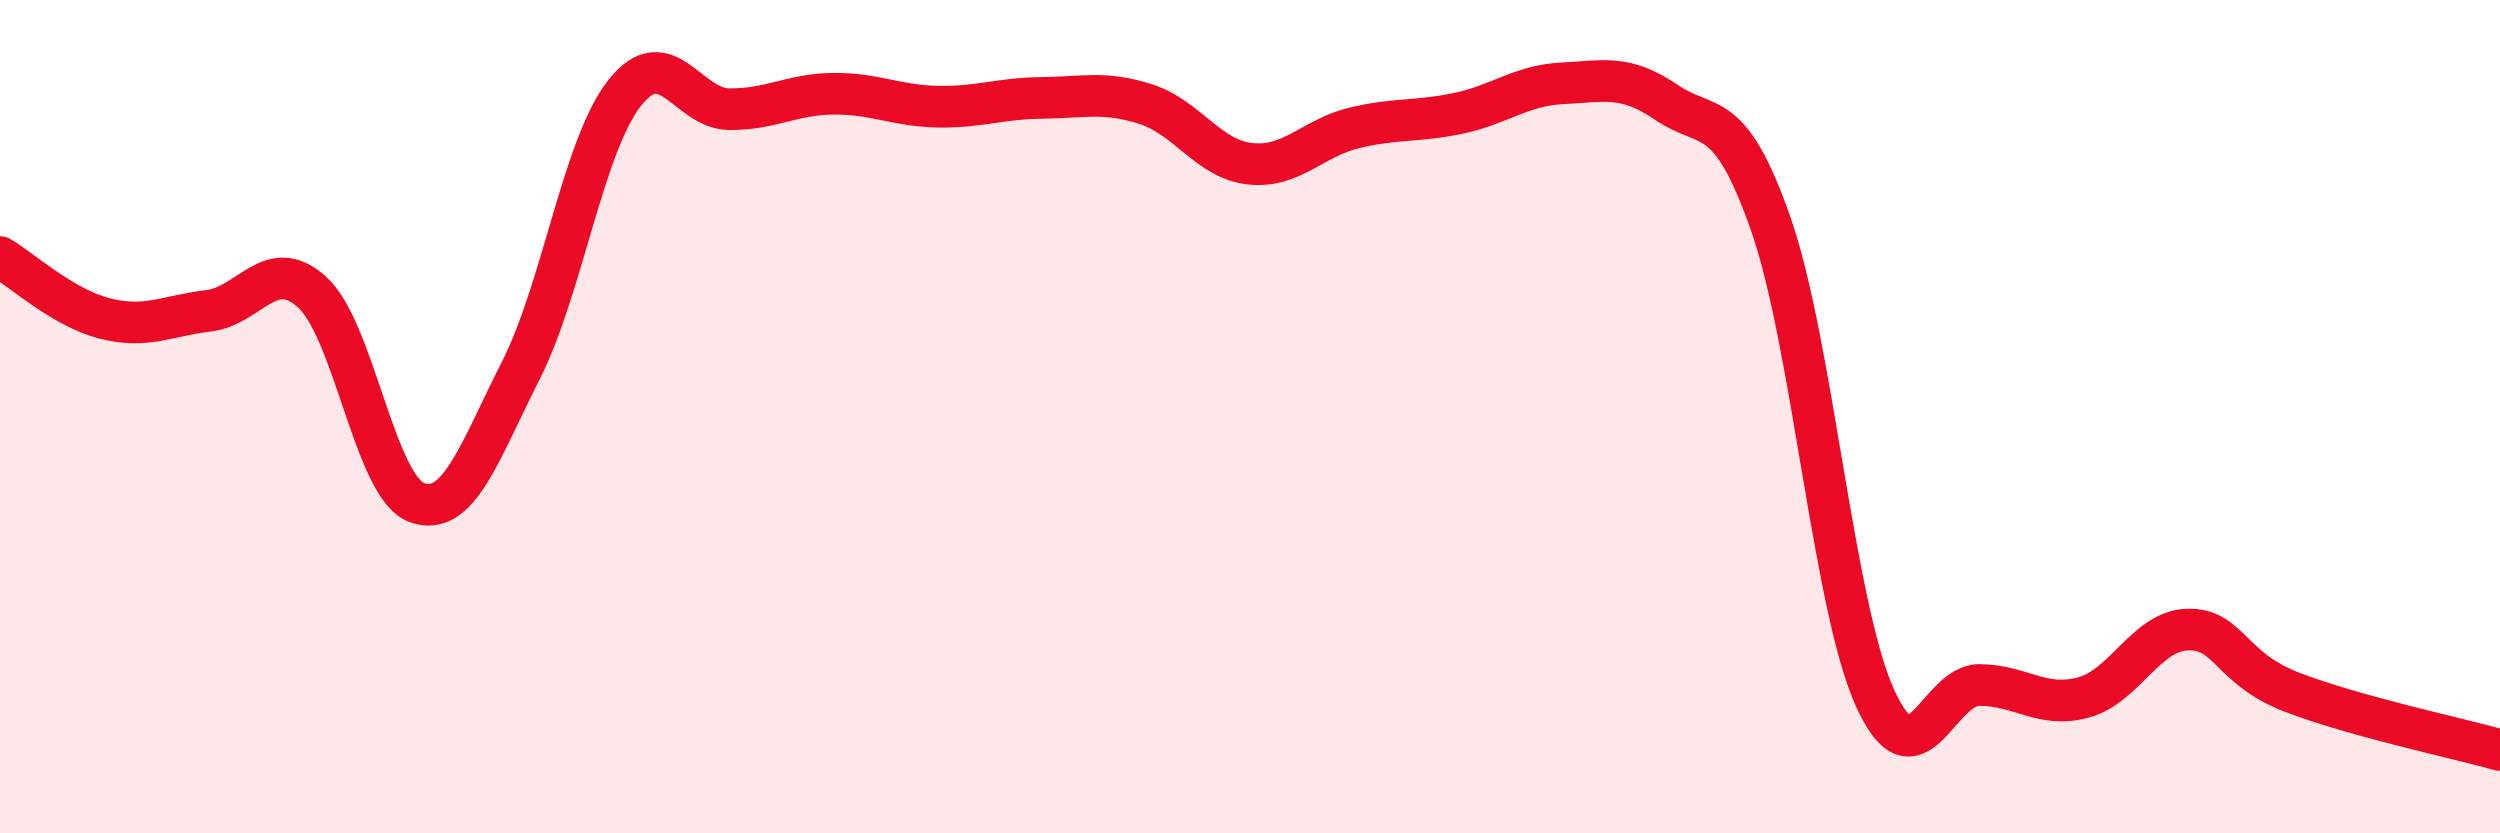 
    <svg width="60" height="20" viewBox="0 0 60 20" xmlns="http://www.w3.org/2000/svg">
      <path
        d="M 0,6.17 C 0.5,6.46 1.5,7.38 2.5,7.64 C 3.5,7.9 4,7.58 5,7.46 C 6,7.34 6.5,6.1 7.5,7.02 C 8.5,7.94 9,11.69 10,12.06 C 11,12.43 11.5,10.86 12.5,8.89 C 13.5,6.92 14,3.47 15,2.22 C 16,0.97 16.5,2.61 17.5,2.62 C 18.5,2.63 19,2.26 20,2.25 C 21,2.24 21.5,2.54 22.5,2.56 C 23.5,2.58 24,2.36 25,2.35 C 26,2.34 26.5,2.18 27.5,2.5 C 28.5,2.82 29,3.82 30,3.93 C 31,4.04 31.5,3.31 32.5,3.07 C 33.5,2.83 34,2.93 35,2.72 C 36,2.51 36.5,2.05 37.5,2 C 38.5,1.95 39,1.78 40,2.46 C 41,3.14 41.5,2.52 42.5,5.38 C 43.5,8.24 44,14.54 45,16.75 C 46,18.96 46.5,16.44 47.5,16.44 C 48.5,16.44 49,17.01 50,16.74 C 51,16.47 51.5,15.14 52.5,15.11 C 53.5,15.08 53.5,16.03 55,16.61 C 56.5,17.19 59,17.72 60,18L60 20L0 20Z"
        fill="#EB0A25"
        opacity="0.1"
        stroke-linecap="round"
        stroke-linejoin="round"
      />
      <path
        d="M 0,6.17 C 0.5,6.46 1.5,7.38 2.5,7.64 C 3.5,7.9 4,7.58 5,7.46 C 6,7.34 6.5,6.1 7.5,7.02 C 8.5,7.94 9,11.69 10,12.06 C 11,12.43 11.5,10.86 12.5,8.89 C 13.5,6.92 14,3.47 15,2.22 C 16,0.97 16.5,2.61 17.5,2.62 C 18.5,2.63 19,2.26 20,2.25 C 21,2.24 21.5,2.54 22.5,2.56 C 23.5,2.58 24,2.36 25,2.35 C 26,2.34 26.5,2.18 27.5,2.5 C 28.5,2.82 29,3.82 30,3.93 C 31,4.04 31.5,3.31 32.5,3.07 C 33.5,2.83 34,2.93 35,2.72 C 36,2.51 36.5,2.05 37.5,2 C 38.5,1.95 39,1.78 40,2.46 C 41,3.14 41.5,2.52 42.5,5.38 C 43.5,8.24 44,14.54 45,16.75 C 46,18.96 46.5,16.44 47.5,16.44 C 48.5,16.44 49,17.01 50,16.74 C 51,16.47 51.5,15.14 52.5,15.11 C 53.5,15.08 53.5,16.03 55,16.61 C 56.5,17.19 59,17.72 60,18"
        stroke="#EB0A25"
        stroke-width="1"
        fill="none"
        stroke-linecap="round"
        stroke-linejoin="round"
      />
    </svg>
  